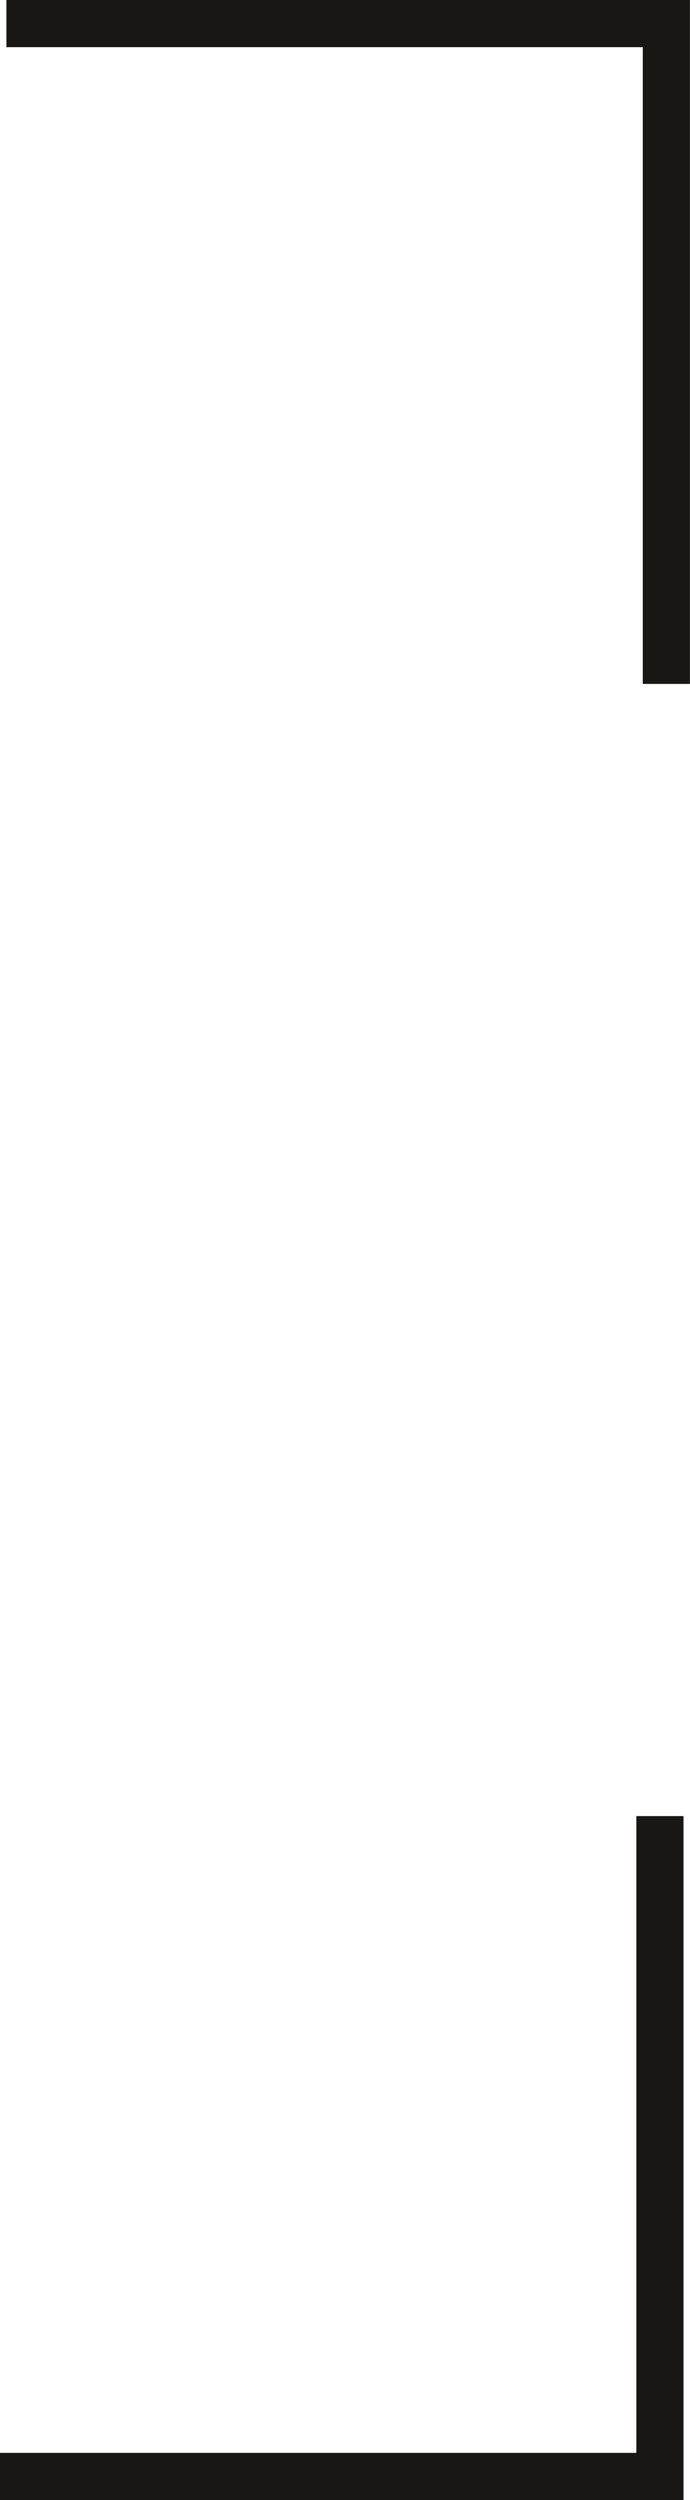 <?xml version="1.0" encoding="UTF-8"?>
<svg xmlns="http://www.w3.org/2000/svg" width="7.319" height="26.501" viewBox="0 0 7.319 26.501">
  <g id="Group_381" data-name="Group 381" transform="translate(-5110.542 -4914.75)">
    <path id="Path_13780" data-name="Path 13780" d="M7,0H0V7" transform="translate(5117.542 4941.001) rotate(180)" fill="none" stroke="#1a1613" stroke-width="0.5"></path>
    <path id="Path_13781" data-name="Path 13781" d="M7,0H0V7" transform="translate(5117.61 4915) rotate(90)" fill="none" stroke="#1a1613" stroke-width="0.5"></path>
  </g>
</svg>
